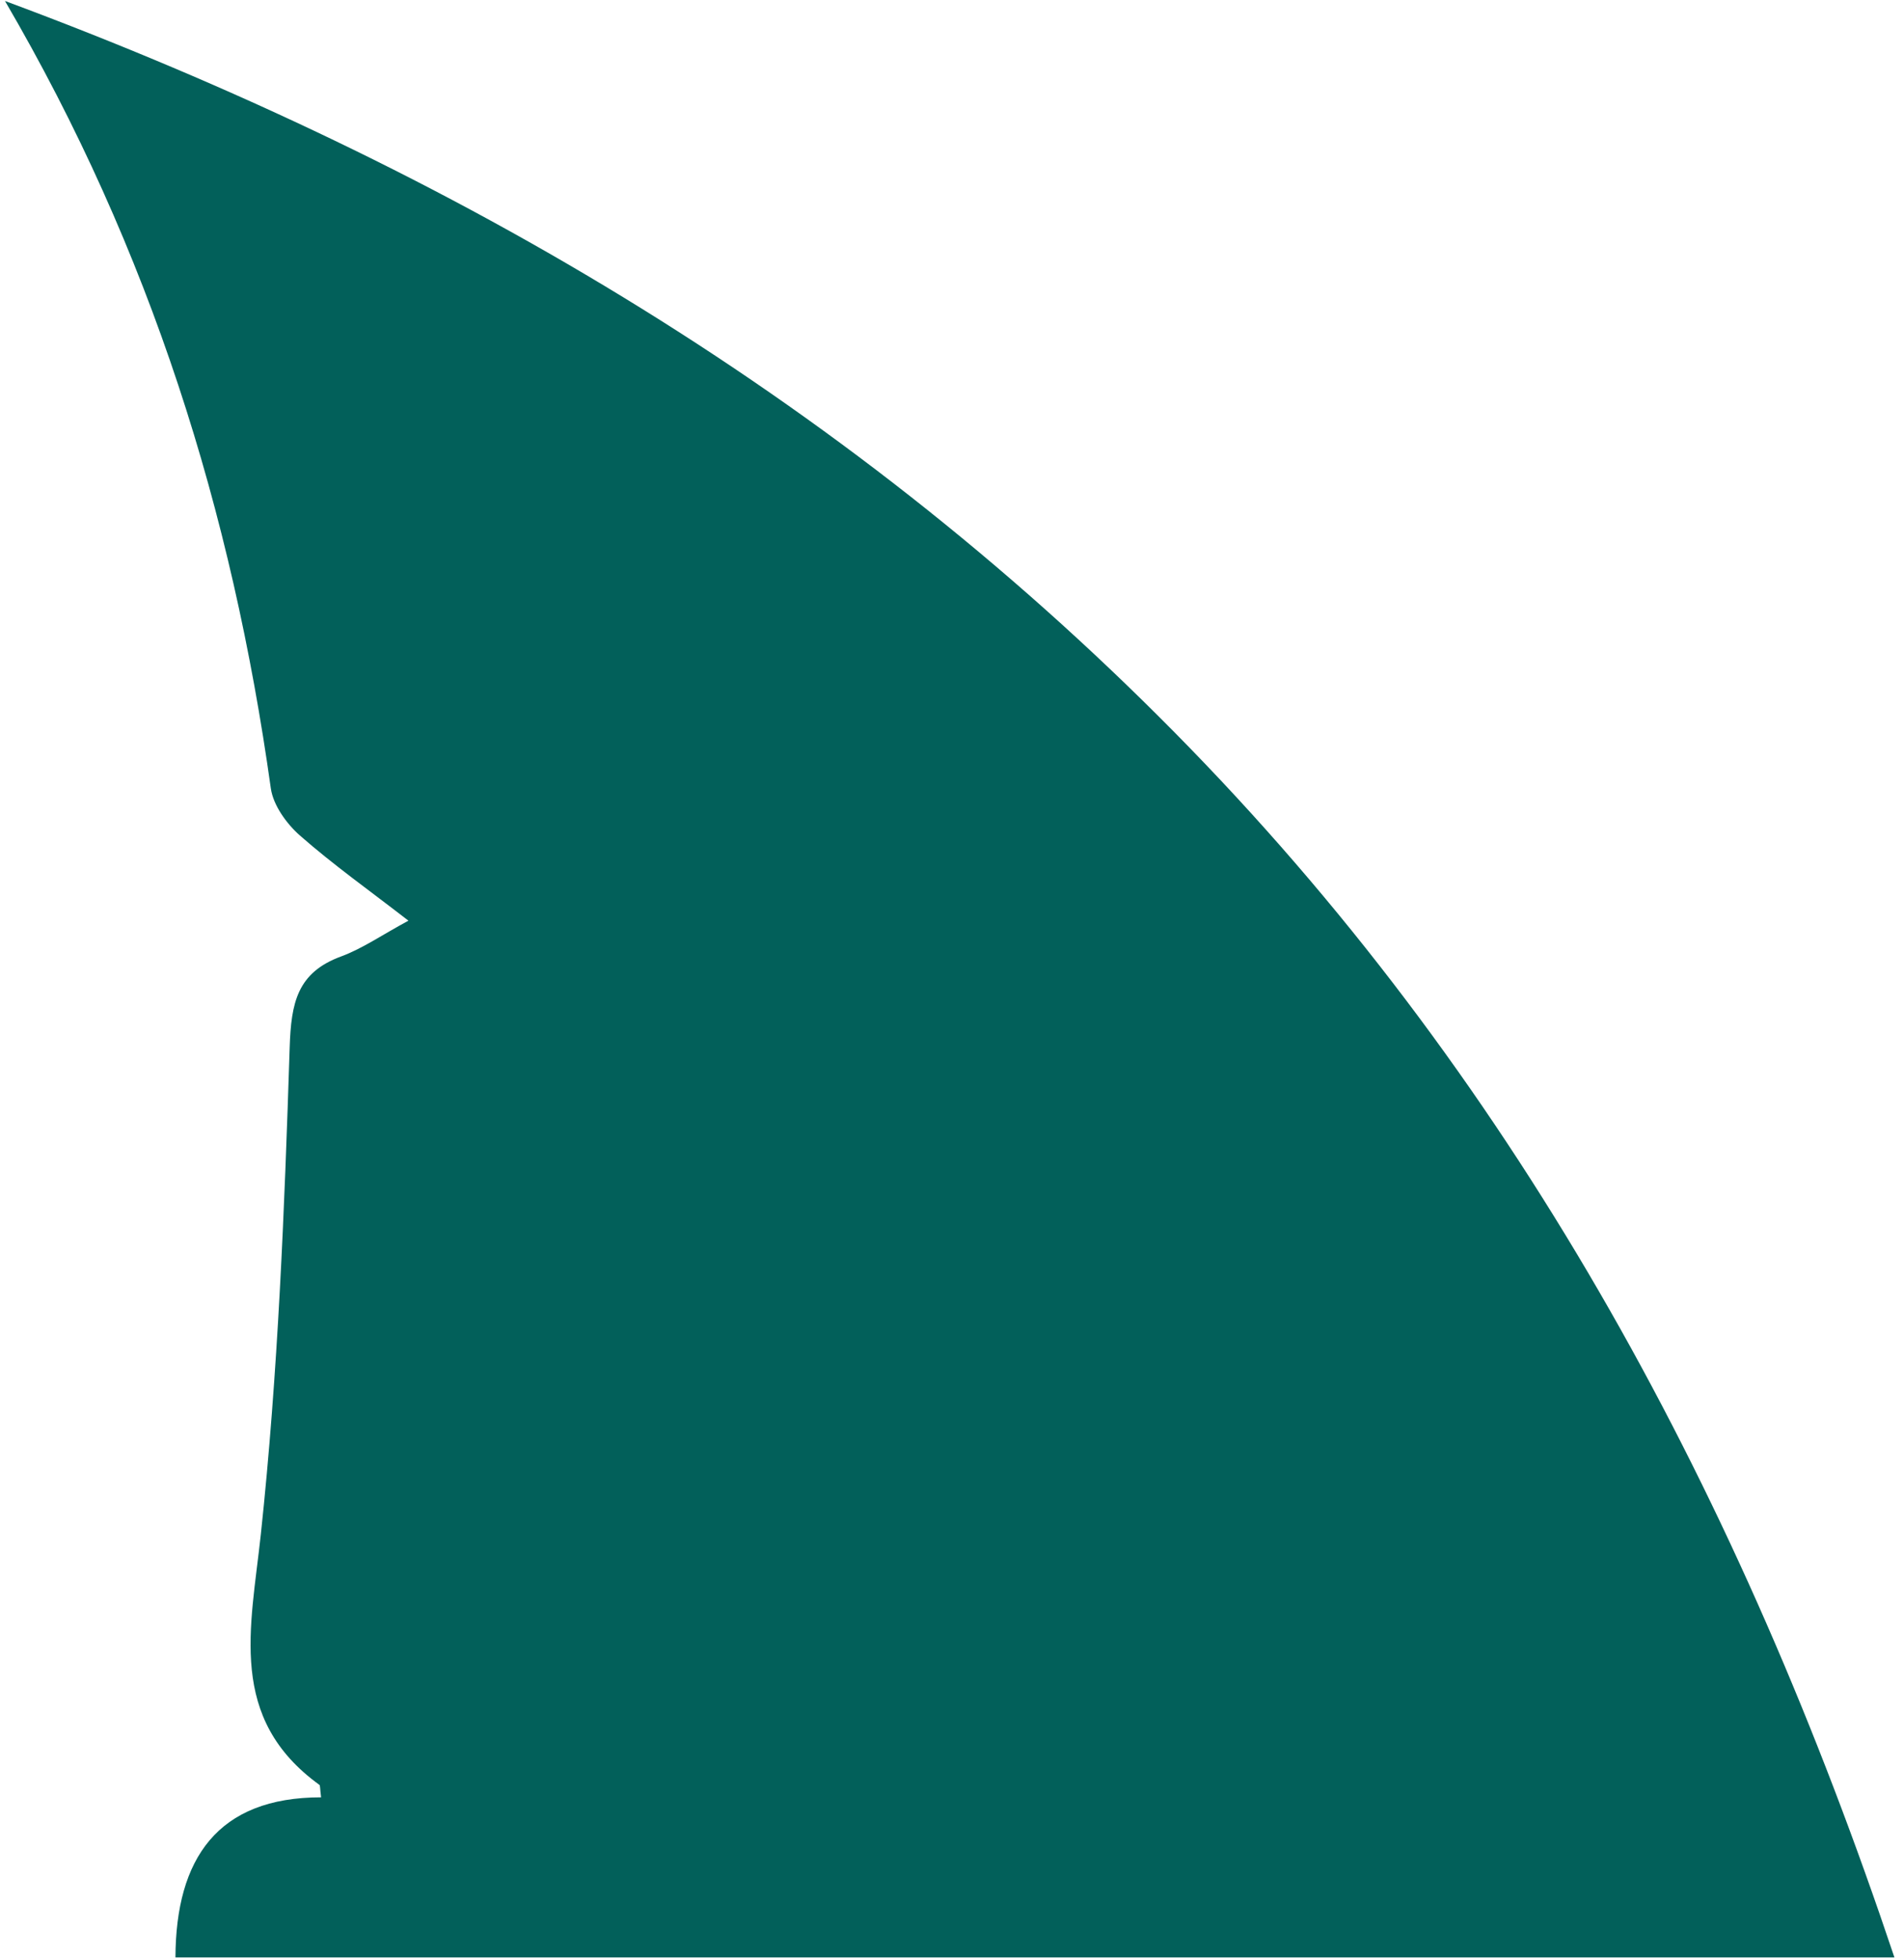 <svg width="69" height="71" viewBox="0 0 69 71" fill="none" xmlns="http://www.w3.org/2000/svg">
<path d="M11.636 65.129C11.593 64.792 11.607 64.703 11.575 64.677C8.239 62.261 9.086 59.008 9.452 55.602C10.078 49.746 10.309 43.84 10.498 37.948C10.551 36.335 10.771 35.241 12.365 34.657C13.133 34.373 13.827 33.889 14.801 33.362C13.4 32.276 12.08 31.34 10.871 30.278C10.387 29.852 9.904 29.185 9.815 28.571C8.417 18.563 5.472 9.093 0.18 0.035C16.558 6.117 31.03 14.662 43.12 27.105C55.191 39.53 63.112 54.382 68.653 70.931C47.722 70.931 27.04 70.931 6.358 70.931C6.372 67.349 7.887 65.129 11.636 65.129Z" fill="#02605A"/>
</svg>
